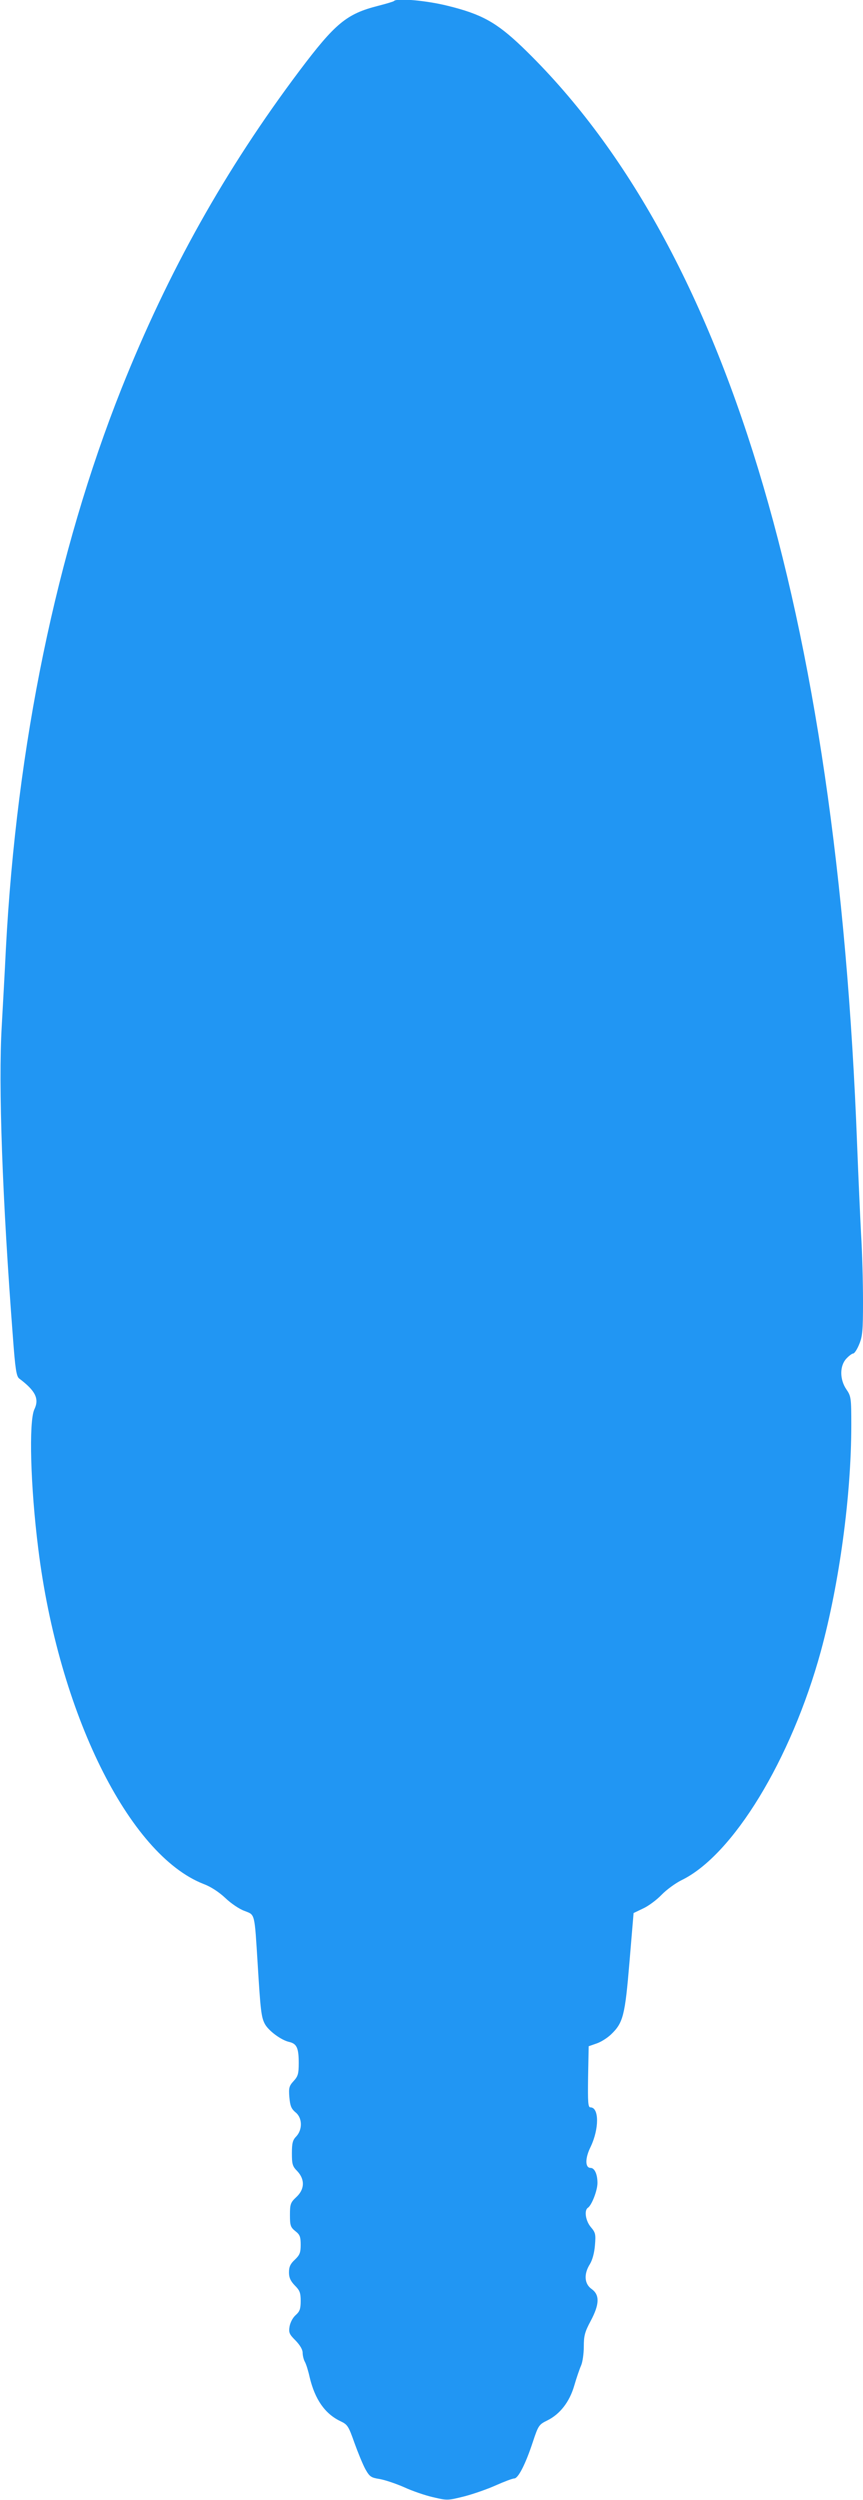 <?xml version="1.0" standalone="no"?>
<!DOCTYPE svg PUBLIC "-//W3C//DTD SVG 20010904//EN"
 "http://www.w3.org/TR/2001/REC-SVG-20010904/DTD/svg10.dtd">
<svg version="1.0" xmlns="http://www.w3.org/2000/svg"
 width="442pt" height="1280pt" viewBox="0 0 442 1280"
 preserveAspectRatio="xMidYMid meet">
<g transform="translate(0,1280) scale(0.1,-0.1)"
fill="#2196f3" stroke="none">
<path d="M2018 12795 c-2 -3 -39 -14 -82 -25 -161 -41 -219 -89 -402 -332
-381 -507 -673 -1029 -912 -1628 -333 -838 -537 -1824 -592 -2870 -5 -107 -15
-283 -21 -392 -18 -304 3 -888 57 -1593 12 -164 18 -202 32 -213 84 -63 104
-104 78 -158 -29 -62 -20 -397 20 -714 104 -838 463 -1566 846 -1716 38 -14
80 -42 112 -72 28 -27 72 -57 98 -66 55 -22 51 -5 68 -276 14 -230 18 -268 36
-302 18 -35 84 -84 125 -93 39 -9 49 -31 49 -108 0 -55 -4 -68 -26 -92 -23
-25 -26 -35 -22 -83 4 -45 10 -59 31 -77 36 -28 37 -88 5 -123 -19 -19 -23
-35 -23 -87 0 -56 3 -67 28 -92 39 -42 38 -92 -5 -132 -30 -28 -33 -36 -33
-92 0 -54 3 -63 28 -83 23 -18 27 -29 27 -70 0 -40 -5 -52 -30 -76 -23 -21
-30 -37 -30 -65 0 -27 8 -44 30 -67 25 -25 30 -37 30 -79 0 -41 -5 -54 -25
-72 -15 -13 -28 -37 -32 -59 -5 -32 -1 -40 31 -72 22 -23 36 -46 36 -62 0 -14
5 -35 11 -46 7 -12 18 -48 25 -80 27 -113 78 -187 158 -225 36 -17 41 -25 71
-110 18 -50 43 -111 56 -135 22 -39 29 -44 74 -51 28 -5 84 -24 125 -42 41
-19 108 -42 148 -51 72 -17 75 -17 159 4 47 12 121 38 163 57 43 19 85 35 94
35 20 0 58 74 95 187 28 84 31 89 74 110 65 32 114 95 138 178 11 38 27 85 35
103 8 18 14 62 14 97 0 55 5 75 35 131 46 86 47 134 5 164 -37 26 -41 76 -9
127 13 21 23 58 26 96 5 57 3 66 -21 94 -27 32 -35 86 -15 99 19 12 49 88 49
127 0 45 -15 77 -35 77 -29 0 -29 50 0 108 44 92 44 202 -1 202 -12 0 -14 23
-12 157 l3 156 40 14 c22 7 55 28 74 46 63 60 72 97 95 372 l21 250 48 23 c27
12 70 44 95 70 26 27 72 60 102 75 263 127 562 617 714 1172 95 349 156 798
156 1157 0 140 -1 149 -25 184 -35 51 -35 121 0 158 13 14 29 26 35 26 6 0 20
21 30 46 17 40 20 69 20 220 0 96 -4 252 -10 347 -5 94 -14 298 -20 452 -103
2741 -678 4626 -1716 5625 -131 125 -207 168 -384 211 -105 26 -256 40 -272
24z"/>
</g>
</svg>
